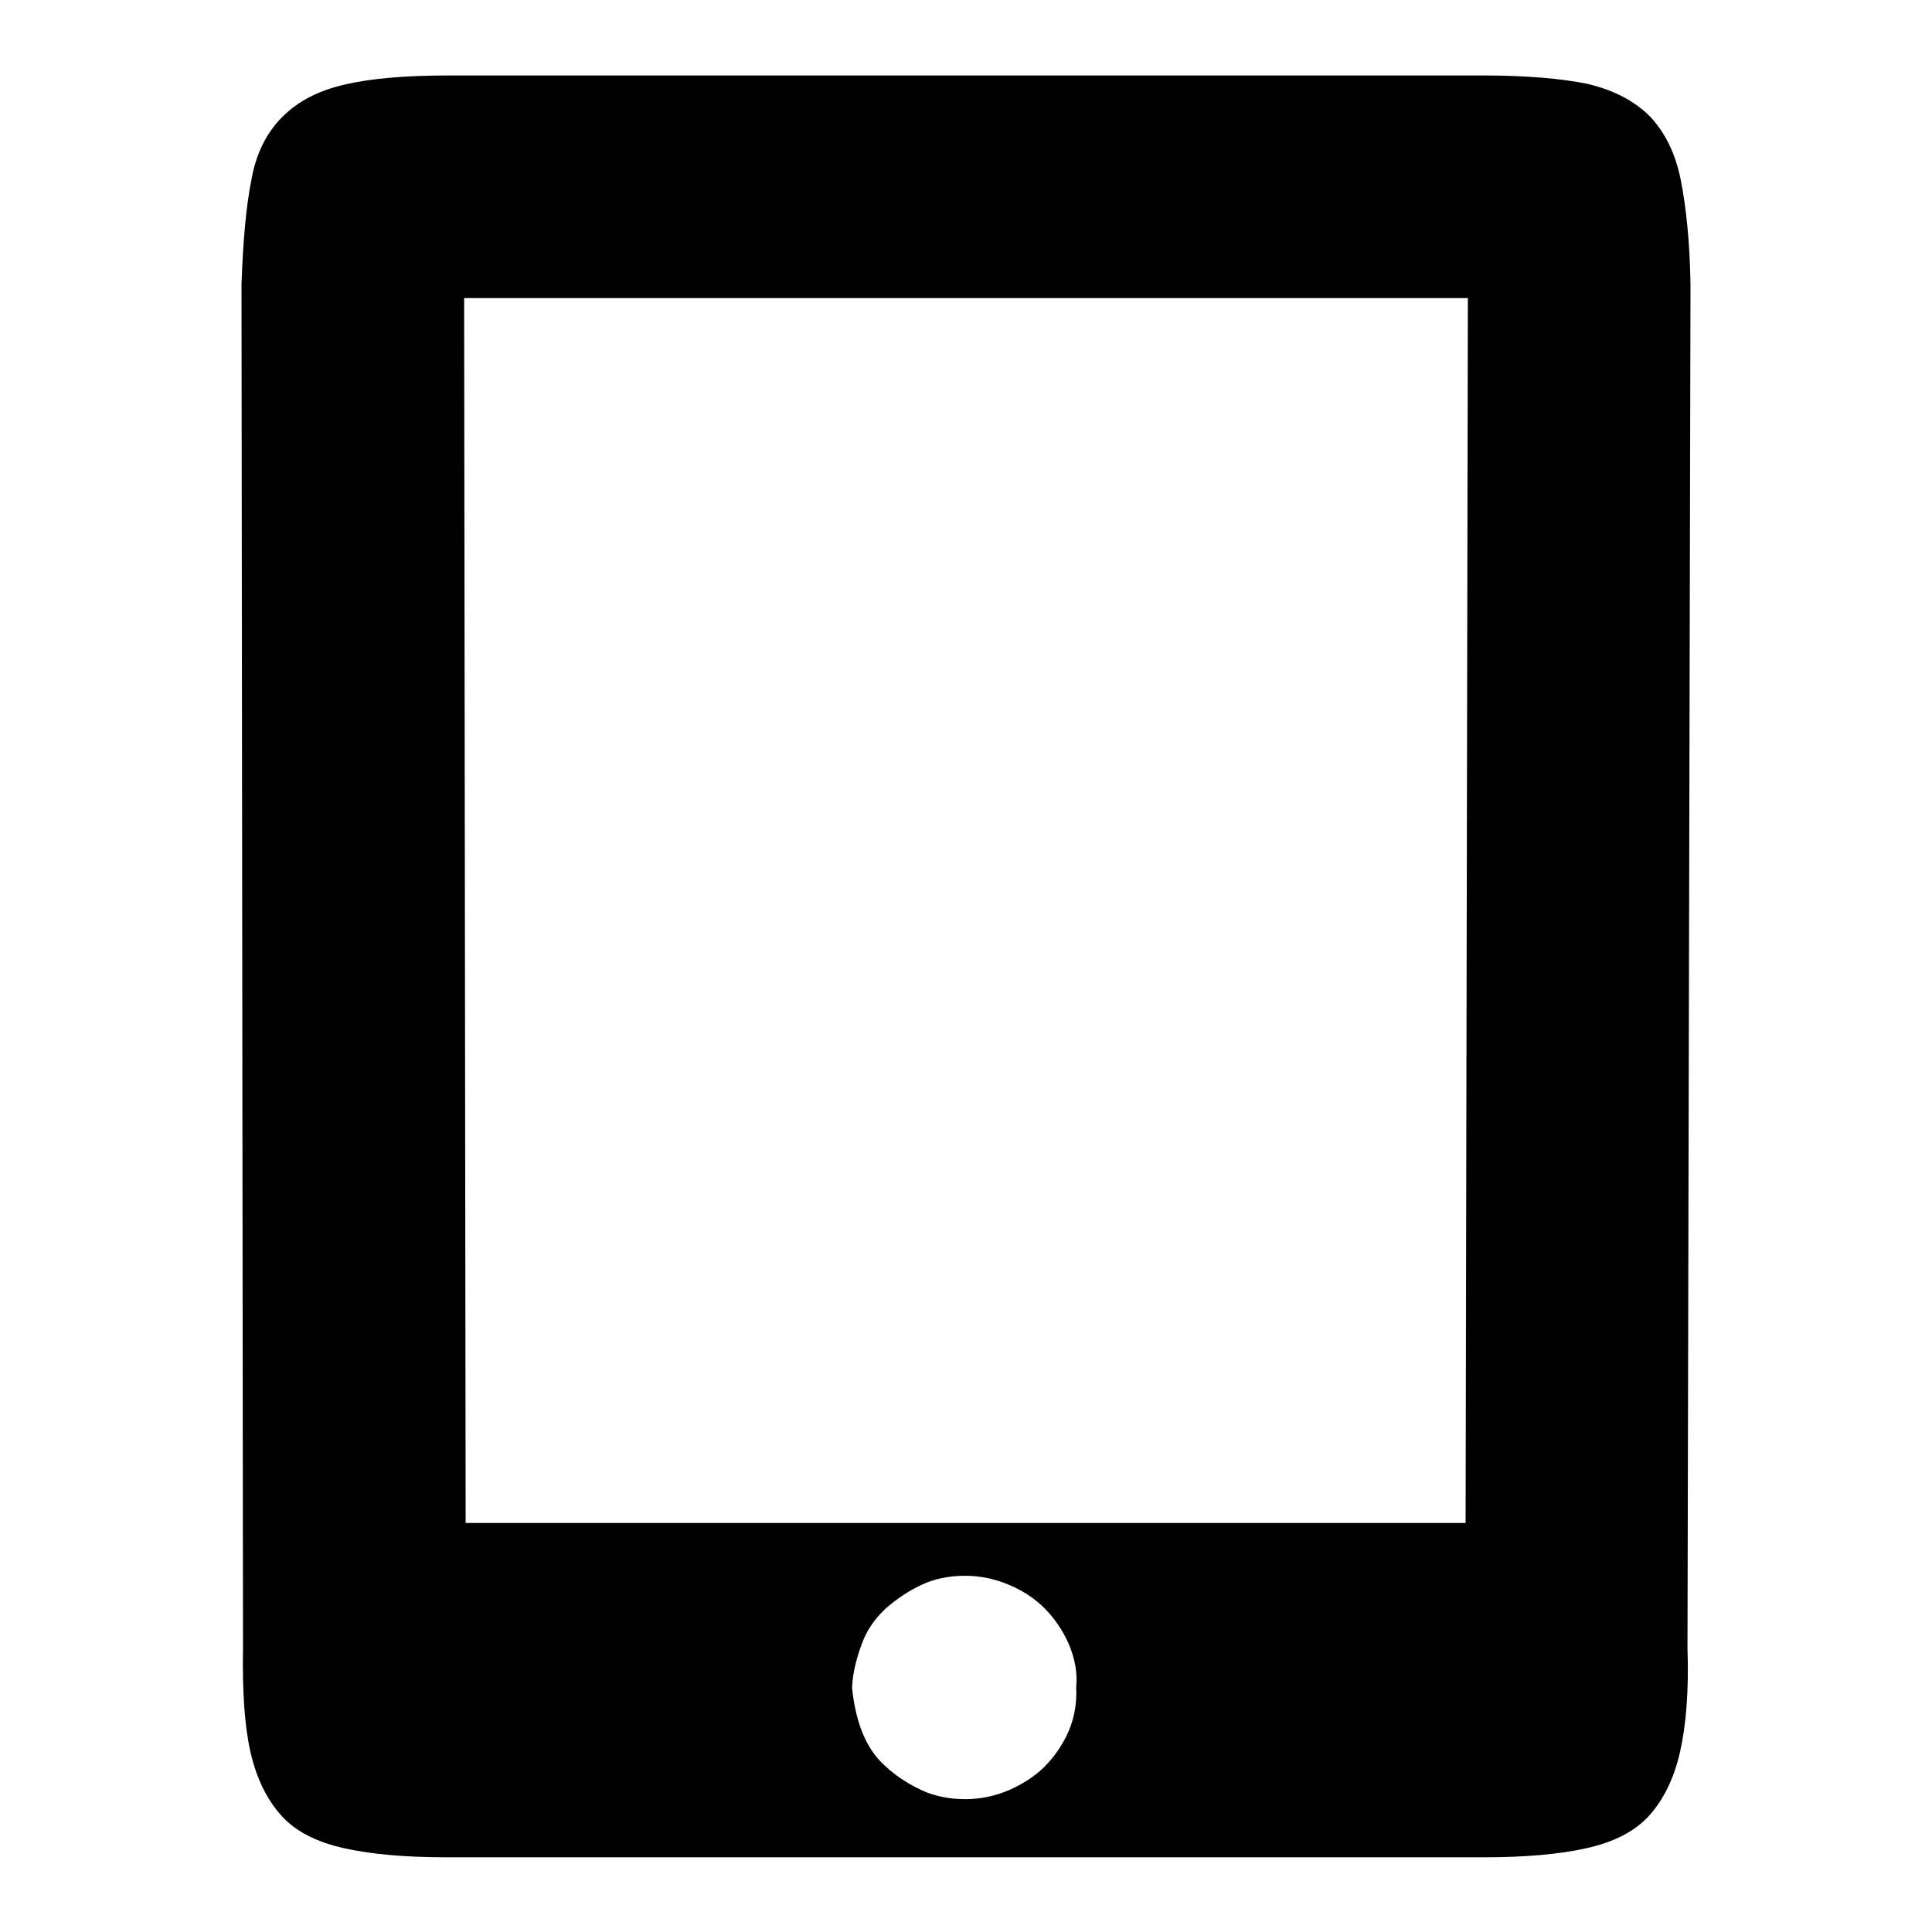 <?xml version="1.0" encoding="utf-8"?>
<!-- Svg Vector Icons : http://www.onlinewebfonts.com/icon -->
<!DOCTYPE svg PUBLIC "-//W3C//DTD SVG 1.1//EN" "http://www.w3.org/Graphics/SVG/1.1/DTD/svg11.dtd">
<svg version="1.1" xmlns="http://www.w3.org/2000/svg" xmlns:xlink="http://www.w3.org/1999/xlink" x="0px" y="0px" viewBox="0 0 256 256" enable-background="new 0 0 256 256" xml:space="preserve">
<g><g><path fill="#000000" d="M196.6,10H59.4c-5.7,0-10.3,0.4-13.7,1.2c-3.5,0.8-6.2,2.2-8.3,4.3c-2.1,2.1-3.5,4.9-4.1,8.4c-0.7,3.5-1.1,8.1-1.3,13.8l0.2,180.7c-0.1,5.7,0.2,10.3,1,13.8c0.8,3.5,2.2,6.3,4.1,8.4c1.9,2.1,4.7,3.5,8.3,4.3c3.6,0.8,8.1,1.2,13.5,1.2h137.6c5.4,0,9.9-0.4,13.5-1.2c3.6-0.8,6.4-2.2,8.3-4.3c1.9-2.1,3.3-4.9,4.1-8.4c0.8-3.5,1.2-8.1,1-13.8L224,37.6c-0.1-5.7-0.6-10.3-1.3-13.8c-0.7-3.5-2.1-6.3-4.1-8.4c-2.1-2.1-4.9-3.5-8.3-4.3C206.8,10.4,202.2,10,196.6,10L196.6,10z M127.9,238.4c-2.1,0-4.1-0.4-5.8-1.2c-1.7-0.8-3.3-1.8-4.7-3.1c-1.5-1.3-2.5-2.9-3.2-4.7c-0.7-1.8-1.1-3.8-1.3-5.8c0.1-2,0.6-3.9,1.3-5.8c0.7-1.9,1.8-3.4,3.2-4.7c1.5-1.3,3-2.3,4.7-3.1c1.7-0.8,3.6-1.2,5.8-1.2c2,0,3.9,0.4,5.8,1.2c1.9,0.8,3.4,1.8,4.7,3.1s2.4,2.9,3.2,4.7c0.8,1.9,1.2,3.8,1,5.8c0.1,2-0.2,3.9-1,5.8c-0.8,1.8-1.9,3.4-3.2,4.7c-1.3,1.3-2.9,2.3-4.7,3.1C131.8,238,129.9,238.4,127.9,238.4L127.9,238.4z M194.2,201.8H61.7L61.5,39.5h133L194.2,201.8L194.2,201.8z"/></g></g>
</svg>